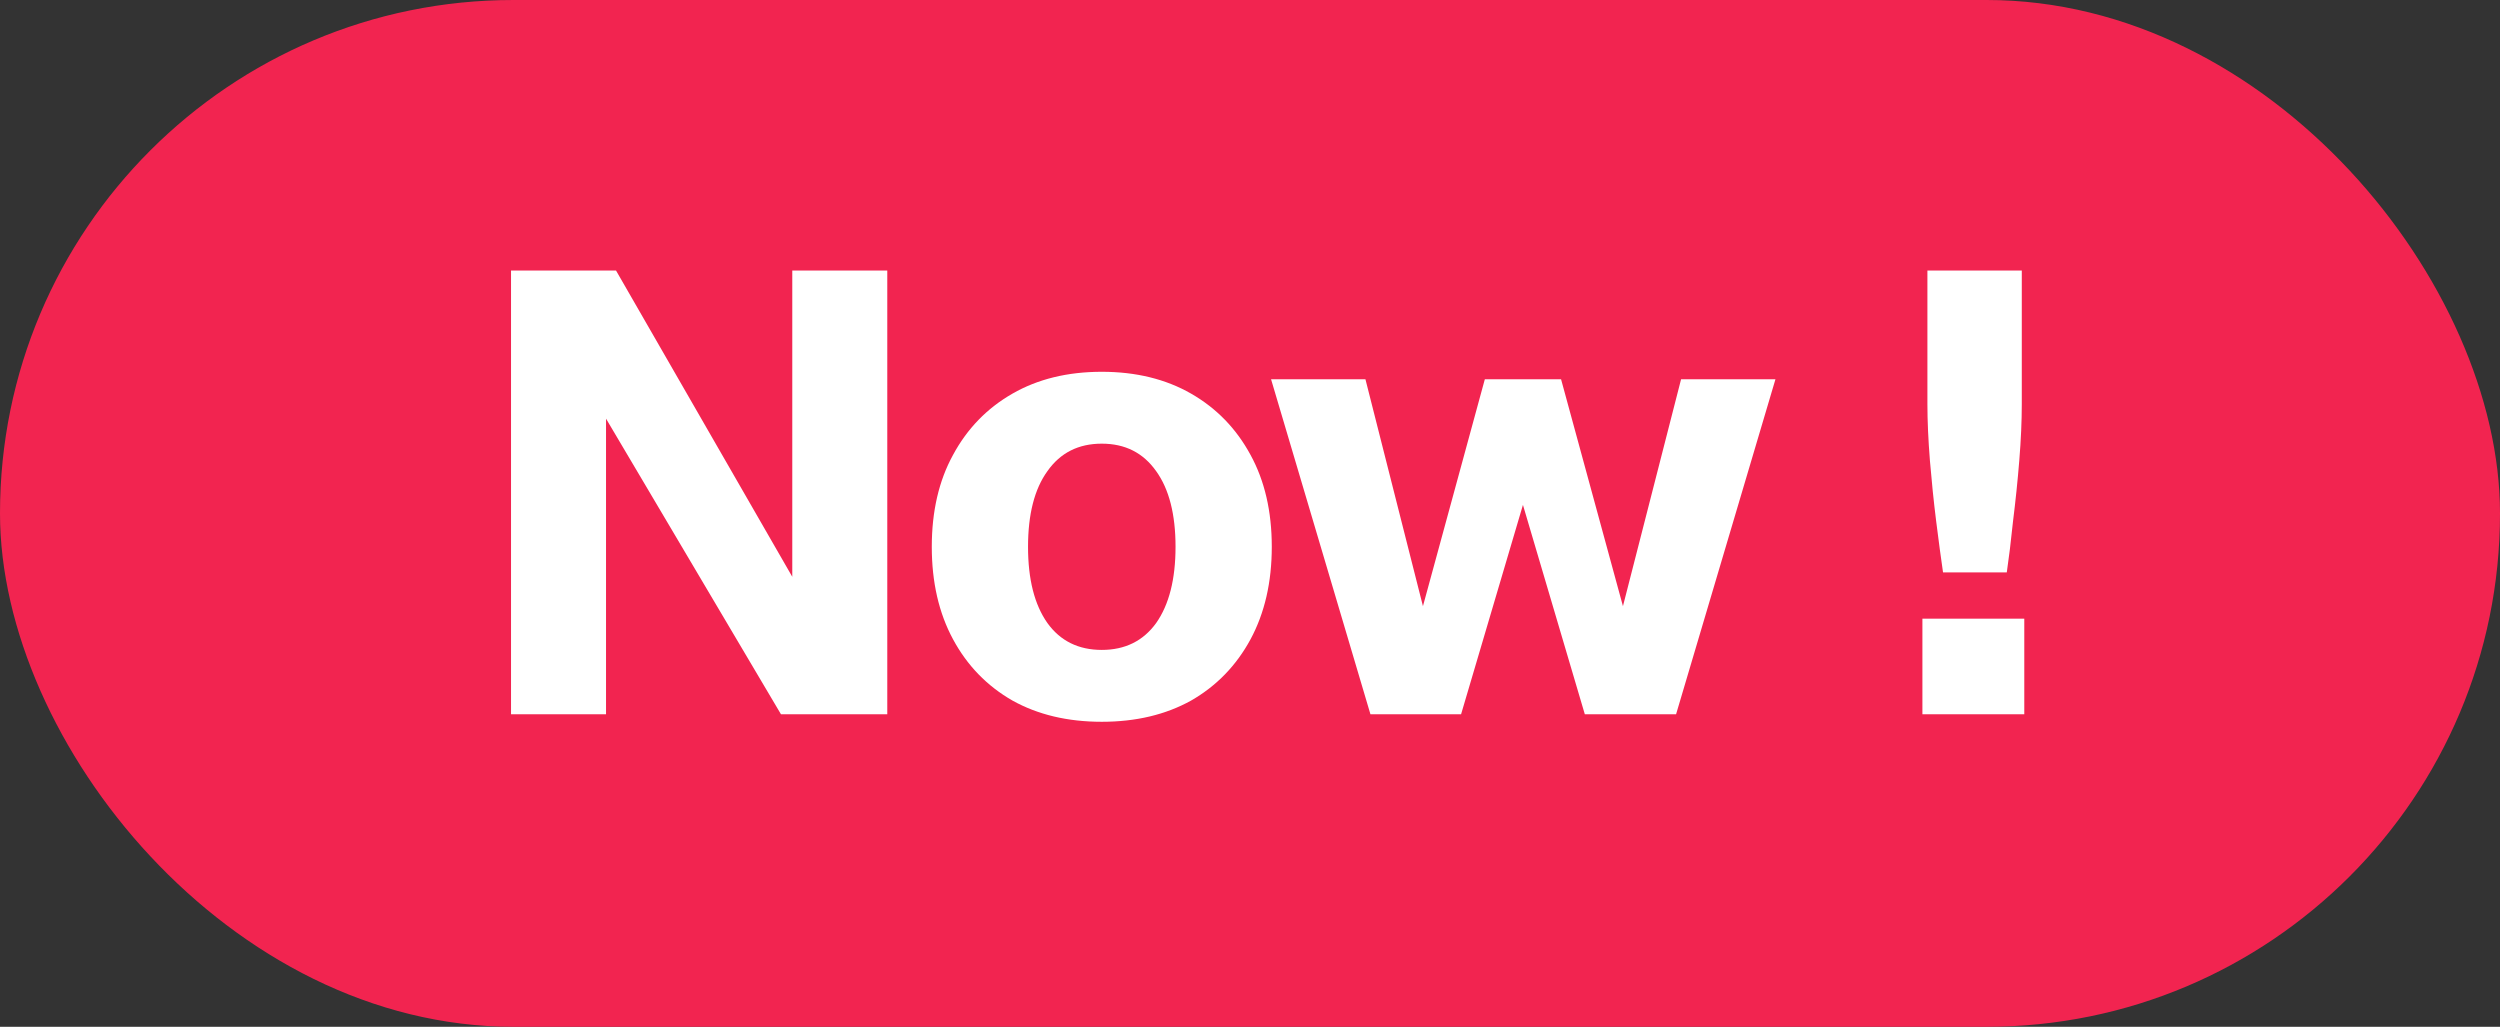 <?xml version="1.0" encoding="UTF-8"?> <svg xmlns="http://www.w3.org/2000/svg" width="56" height="23" viewBox="0 0 56 23" fill="none"><rect x="0" y="0" width="56" height="23" fill="#333333" stroke="none"/><rect width="56" height="23" rx="11.5" fill="#F22450"></rect><path d="M11.447 16V6.06H13.799L17.747 12.92V6.06H19.875V16H17.494L13.575 9.378V16H11.447ZM24.68 16.168C23.914 16.168 23.247 16.009 22.678 15.692C22.108 15.365 21.665 14.908 21.348 14.32C21.03 13.732 20.872 13.041 20.872 12.248C20.872 11.455 21.03 10.769 21.348 10.19C21.665 9.602 22.108 9.145 22.678 8.818C23.247 8.491 23.914 8.328 24.68 8.328C25.445 8.328 26.112 8.491 26.682 8.818C27.251 9.145 27.694 9.602 28.012 10.19C28.329 10.769 28.488 11.455 28.488 12.248C28.488 13.041 28.329 13.732 28.012 14.32C27.694 14.908 27.251 15.365 26.682 15.692C26.112 16.009 25.445 16.168 24.68 16.168ZM24.68 14.558C25.202 14.558 25.608 14.357 25.898 13.956C26.187 13.545 26.332 12.976 26.332 12.248C26.332 11.52 26.187 10.955 25.898 10.554C25.608 10.143 25.202 9.938 24.68 9.938C24.157 9.938 23.751 10.143 23.462 10.554C23.172 10.955 23.028 11.52 23.028 12.248C23.028 12.976 23.172 13.545 23.462 13.956C23.751 14.357 24.157 14.558 24.68 14.558ZM30.698 16L28.472 8.496H30.586L31.874 13.578L33.26 8.496H34.968L36.354 13.578L37.656 8.496H39.77L37.544 16H35.5L34.114 11.31L32.728 16H30.698ZM43.524 12.822C43.478 12.505 43.426 12.122 43.37 11.674C43.314 11.226 43.268 10.773 43.23 10.316C43.193 9.849 43.174 9.429 43.174 9.056V6.06H45.288V9.056C45.288 9.429 45.27 9.849 45.232 10.316C45.195 10.773 45.148 11.226 45.092 11.674C45.046 12.122 44.999 12.505 44.952 12.822H43.524ZM43.062 16V13.858H45.344V16H43.062Z" fill="white"></path></svg> 